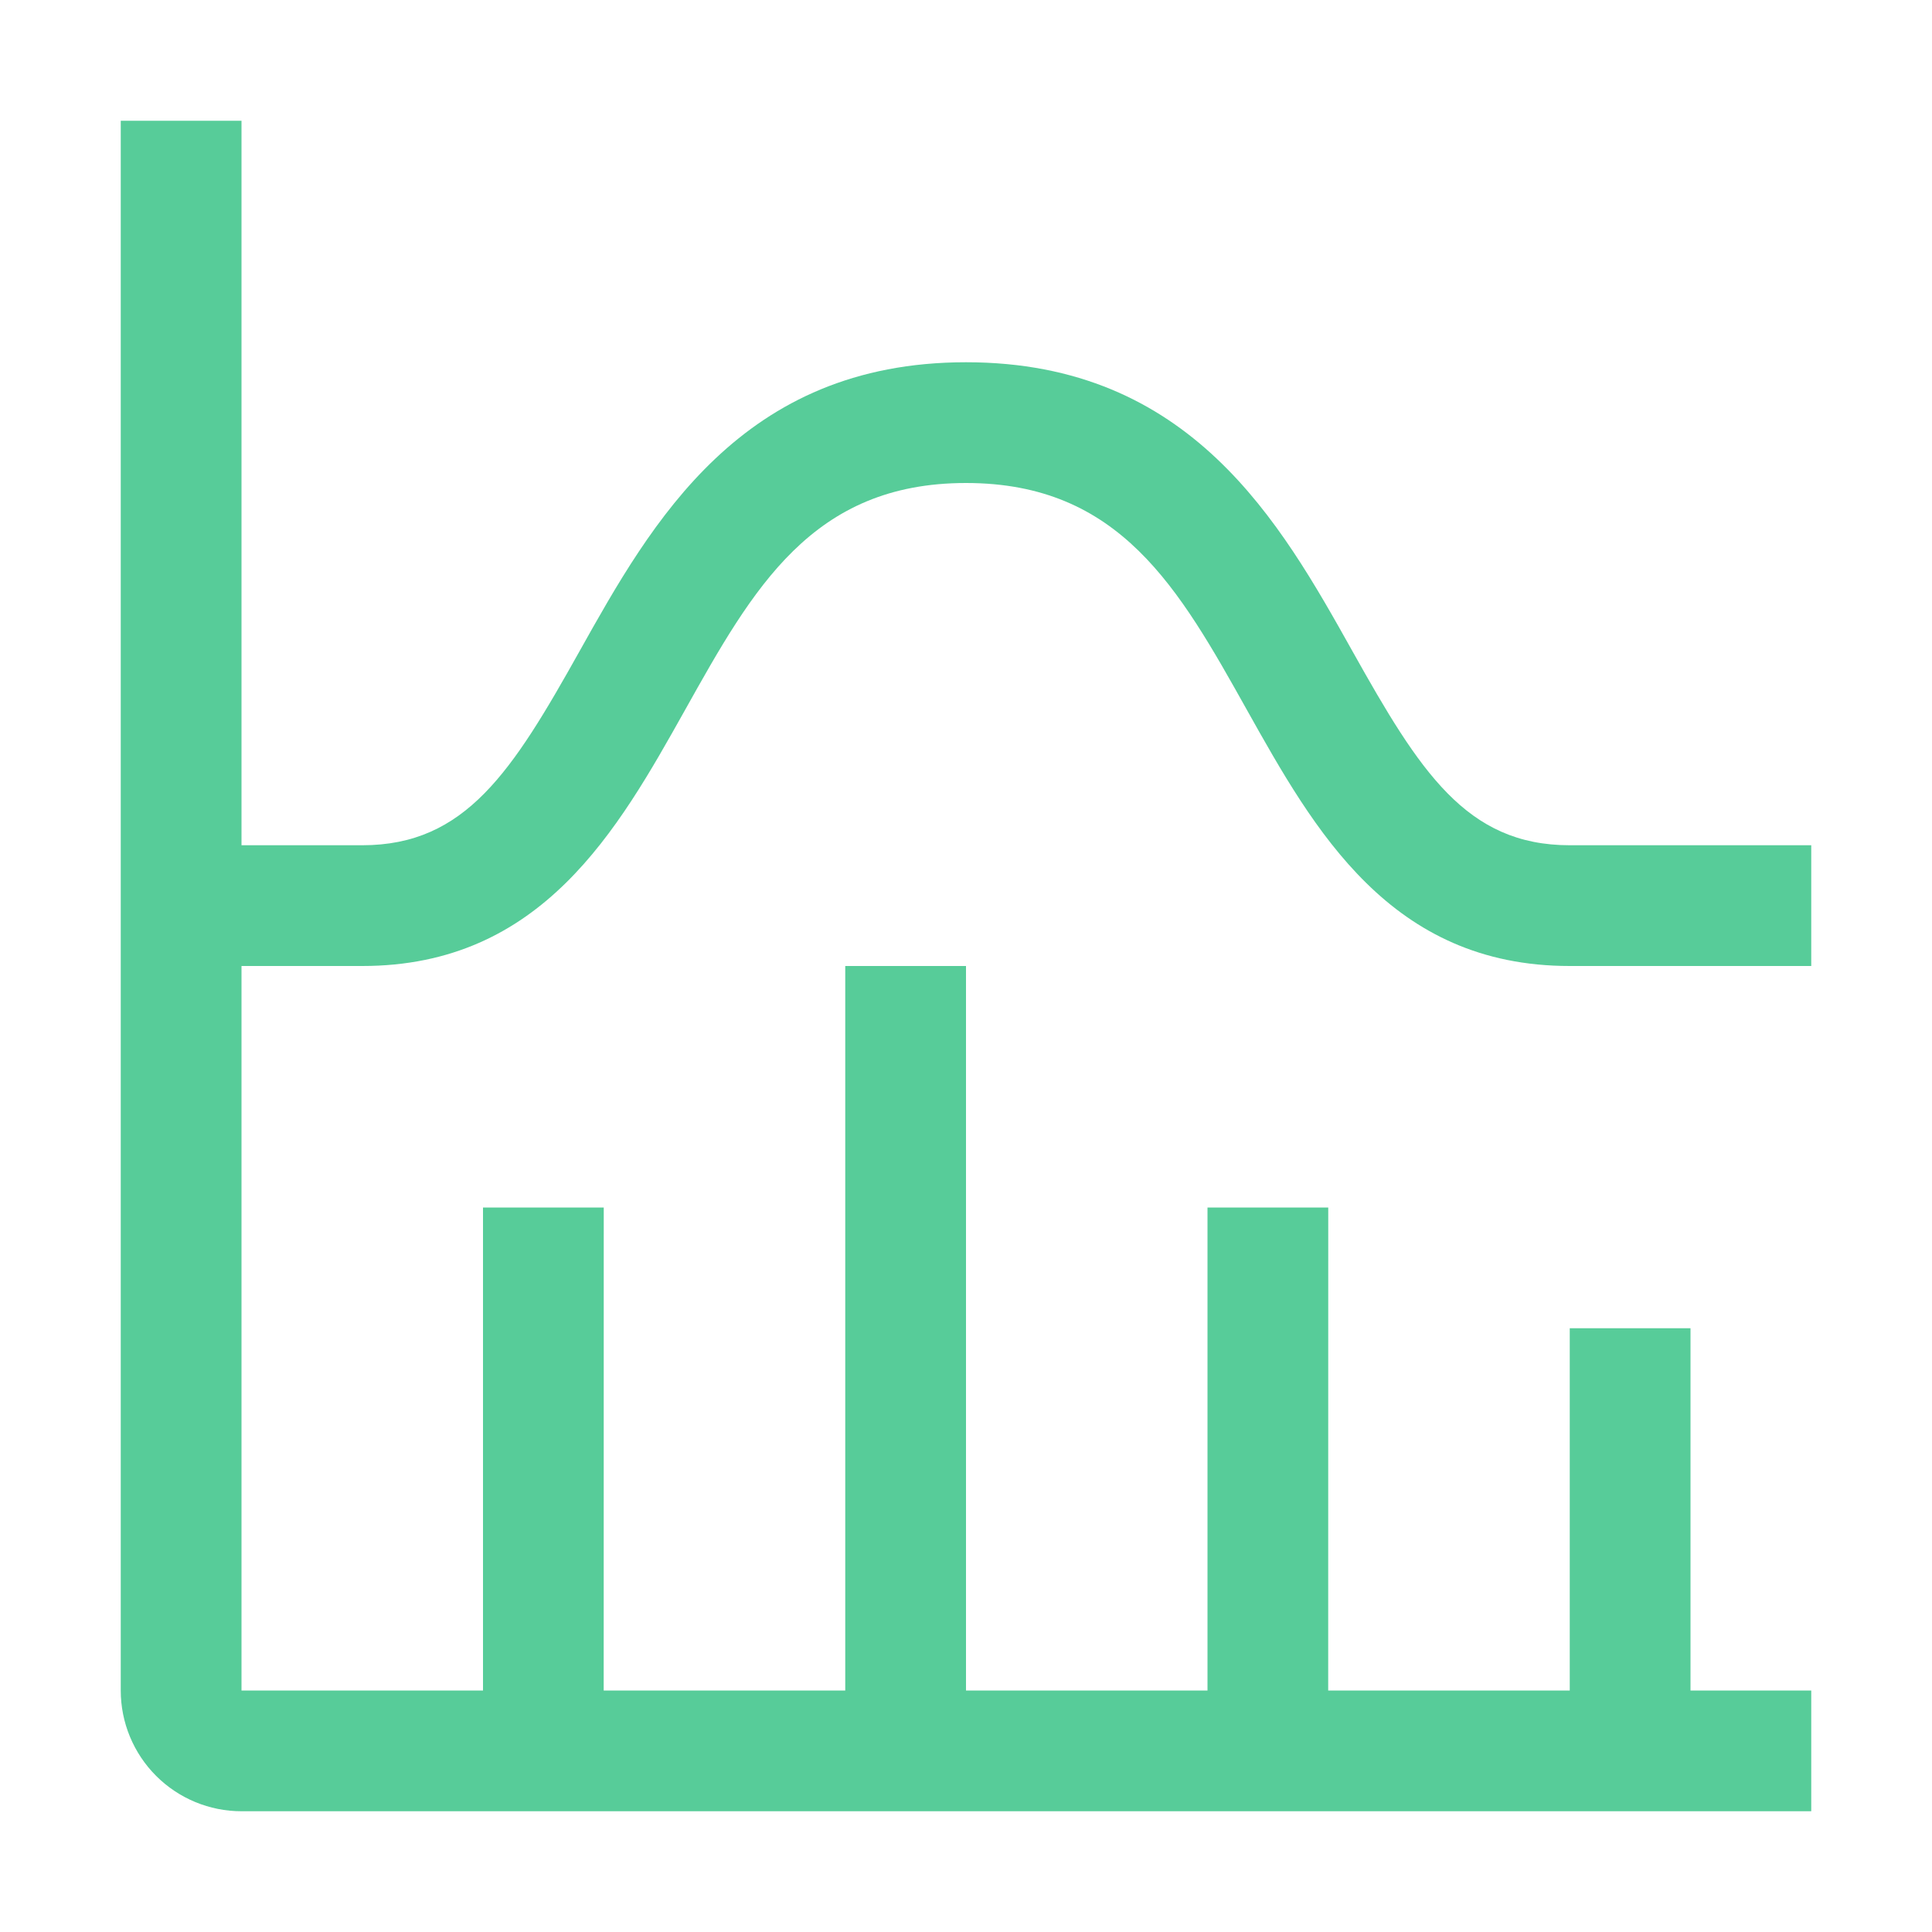 <svg width="36" height="36" viewBox="0 0 36 36" fill="none" xmlns="http://www.w3.org/2000/svg">
<g id="Chart--histogram">
<path id="Vector" d="M6.75 18C10.094 18 11.511 15.468 12.763 13.233C14.033 10.962 15.131 9 18 9C20.869 9 21.967 10.962 23.237 13.233C24.489 15.468 25.906 18 29.25 18H33.75V15.75H29.25C27.323 15.75 26.456 14.377 25.201 12.134C23.858 9.736 22.189 6.75 18 6.75C13.812 6.75 12.142 9.736 10.799 12.134C9.544 14.377 8.677 15.75 6.75 15.75H4.5V2.25H2.25V31.5C2.25 32.097 2.487 32.669 2.909 33.091C3.331 33.513 3.903 33.75 4.5 33.75H33.75V31.5H31.5V24.75H29.25V31.5H24.749L24.75 22.5H22.5V31.5H18V18H15.75V31.5H11.249L11.25 22.5H9V31.5H4.5V18H6.75Z" fill="#57CC99"/>
</g>
</svg>
